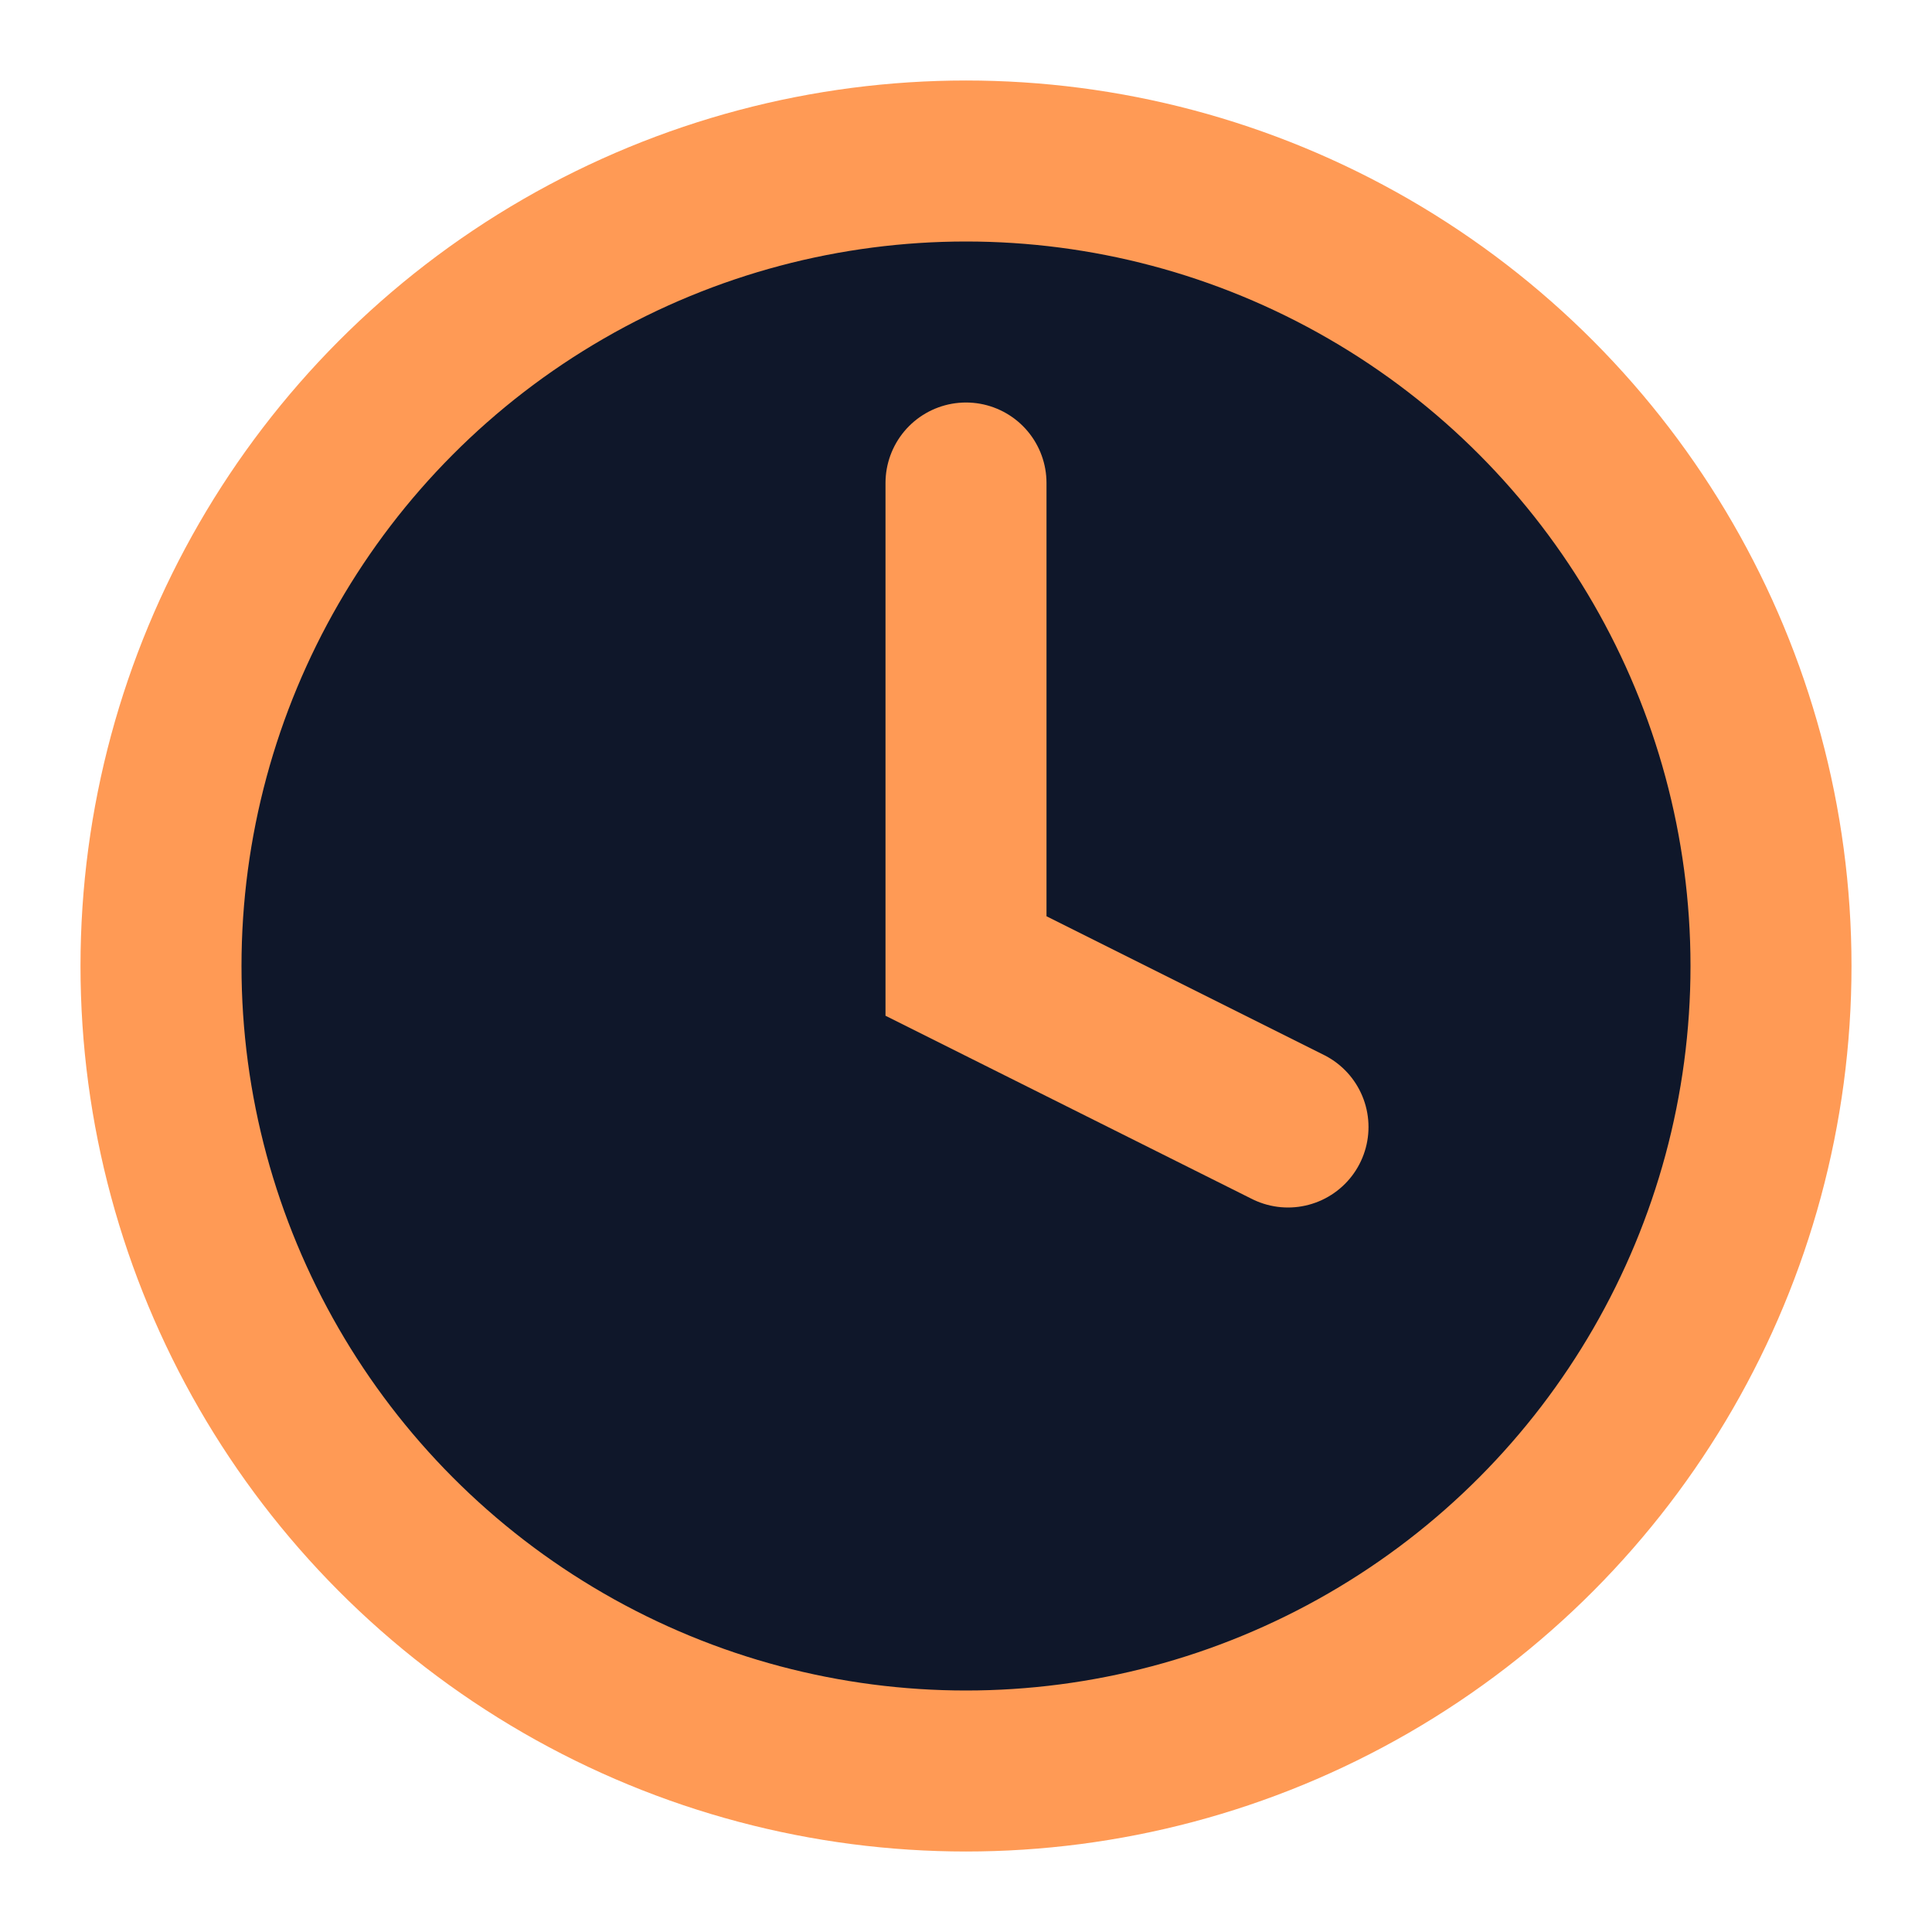 <svg xmlns="http://www.w3.org/2000/svg" viewBox="0 0 24 24"><circle cx="12" cy="12" r="10" fill="#0F172A" stroke="#FF9A55" stroke-width="2"/><path fill="none" stroke="#FF9A55" stroke-linecap="round" stroke-width="2" d="M12 6v6l4 2"/></svg>